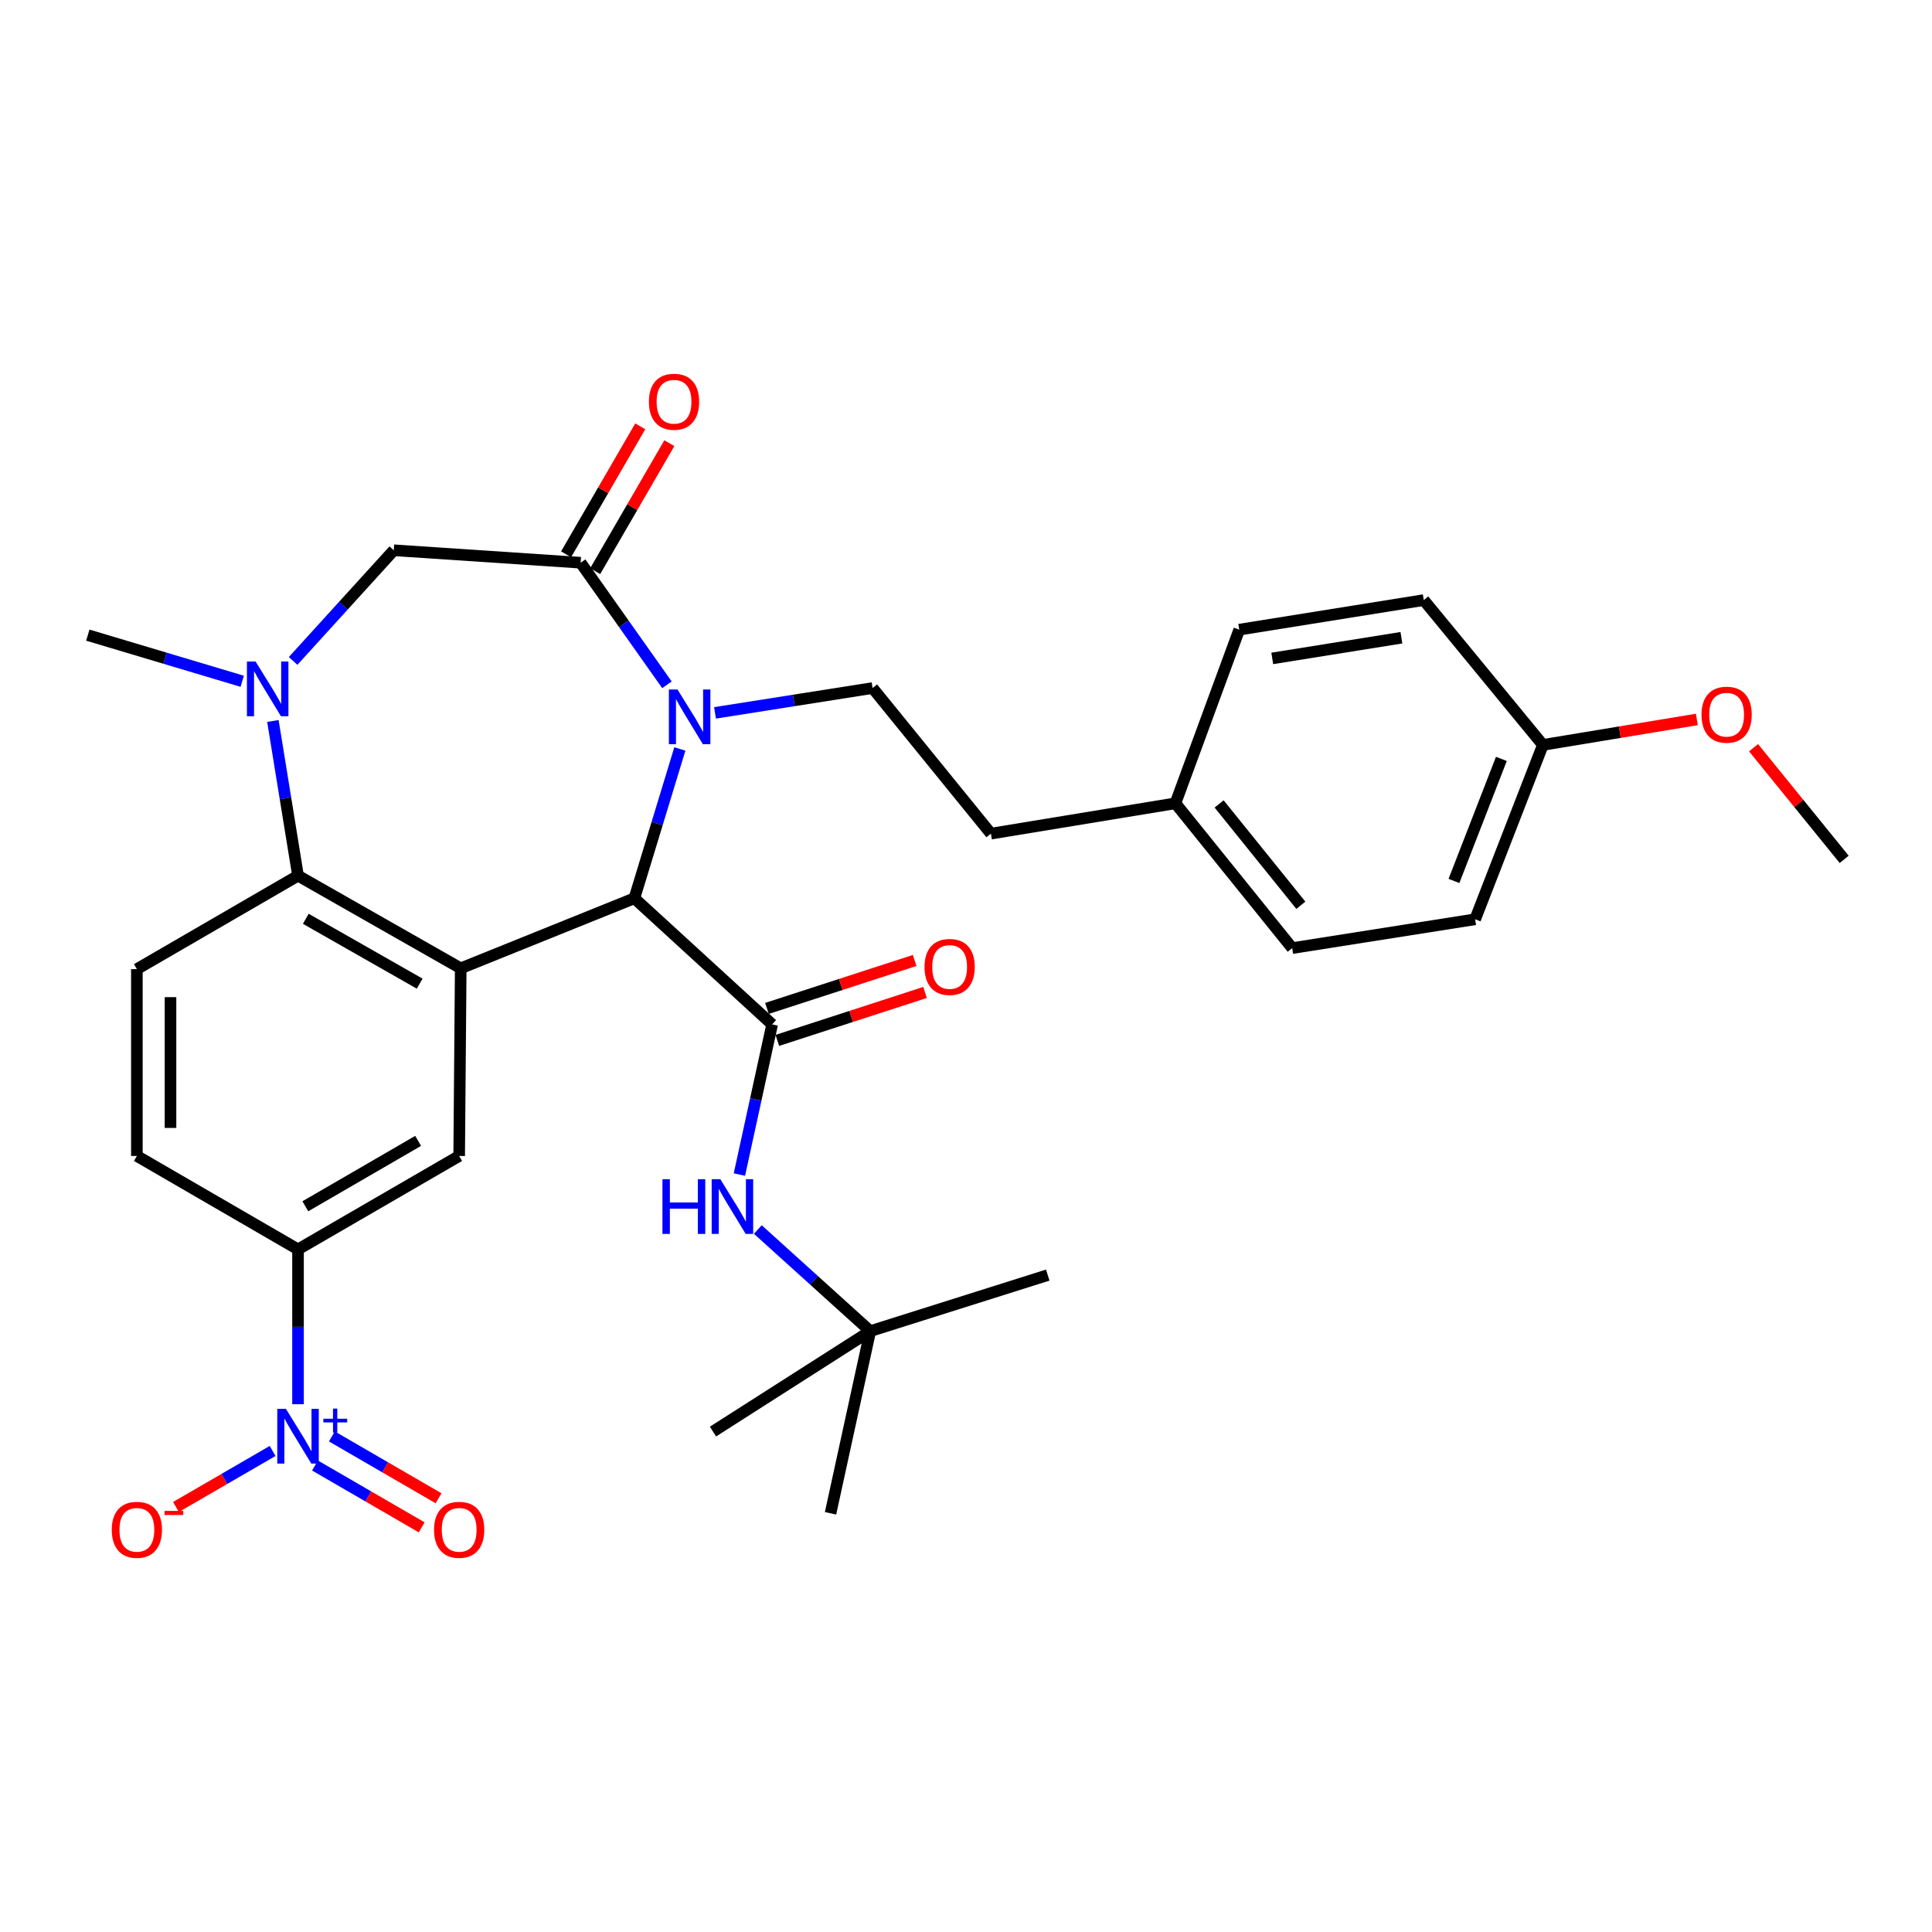 <?xml version='1.0' encoding='iso-8859-1'?>
<svg version='1.1' baseProfile='full'
              xmlns='http://www.w3.org/2000/svg'
                      xmlns:rdkit='http://www.rdkit.org/xml'
                      xmlns:xlink='http://www.w3.org/1999/xlink'
                  xml:space='preserve'
width='1000px' height='1000px' viewBox='0 0 1000 1000'>
<!-- END OF HEADER -->
<rect style='opacity:1.0;fill:#FFFFFF;stroke:none' width='1000' height='1000' x='0' y='0'> </rect>
<path class='bond-1' d='M 238.468,501.202 L 328.356,464.941' style='fill:none;fill-rule:evenodd;stroke:#000000;stroke-width:6px;stroke-linecap:butt;stroke-linejoin:miter;stroke-opacity:1' />
<path class='bond-6' d='M 238.468,501.202 L 154.256,453.251' style='fill:none;fill-rule:evenodd;stroke:#000000;stroke-width:6px;stroke-linecap:butt;stroke-linejoin:miter;stroke-opacity:1' />
<path class='bond-6' d='M 217.224,509.134 L 158.276,475.569' style='fill:none;fill-rule:evenodd;stroke:#000000;stroke-width:6px;stroke-linecap:butt;stroke-linejoin:miter;stroke-opacity:1' />
<path class='bond-7' d='M 238.468,501.202 L 237.666,598.323' style='fill:none;fill-rule:evenodd;stroke:#000000;stroke-width:6px;stroke-linecap:butt;stroke-linejoin:miter;stroke-opacity:1' />
<path class='bond-0' d='M 351.89,387.664 L 340.123,426.303' style='fill:none;fill-rule:evenodd;stroke:#0000FF;stroke-width:6px;stroke-linecap:butt;stroke-linejoin:miter;stroke-opacity:1' />
<path class='bond-0' d='M 340.123,426.303 L 328.356,464.941' style='fill:none;fill-rule:evenodd;stroke:#000000;stroke-width:6px;stroke-linecap:butt;stroke-linejoin:miter;stroke-opacity:1' />
<path class='bond-3' d='M 345.21,354.447 L 322.873,322.857' style='fill:none;fill-rule:evenodd;stroke:#0000FF;stroke-width:6px;stroke-linecap:butt;stroke-linejoin:miter;stroke-opacity:1' />
<path class='bond-3' d='M 322.873,322.857 L 300.537,291.267' style='fill:none;fill-rule:evenodd;stroke:#000000;stroke-width:6px;stroke-linecap:butt;stroke-linejoin:miter;stroke-opacity:1' />
<path class='bond-11' d='M 370.086,368.981 L 410.869,362.555' style='fill:none;fill-rule:evenodd;stroke:#0000FF;stroke-width:6px;stroke-linecap:butt;stroke-linejoin:miter;stroke-opacity:1' />
<path class='bond-11' d='M 410.869,362.555 L 451.652,356.13' style='fill:none;fill-rule:evenodd;stroke:#000000;stroke-width:6px;stroke-linecap:butt;stroke-linejoin:miter;stroke-opacity:1' />
<path class='bond-2' d='M 328.356,464.941 L 399.659,530.23' style='fill:none;fill-rule:evenodd;stroke:#000000;stroke-width:6px;stroke-linecap:butt;stroke-linejoin:miter;stroke-opacity:1' />
<path class='bond-10' d='M 399.659,530.23 L 391.187,569.088' style='fill:none;fill-rule:evenodd;stroke:#000000;stroke-width:6px;stroke-linecap:butt;stroke-linejoin:miter;stroke-opacity:1' />
<path class='bond-10' d='M 391.187,569.088 L 382.715,607.945' style='fill:none;fill-rule:evenodd;stroke:#0000FF;stroke-width:6px;stroke-linecap:butt;stroke-linejoin:miter;stroke-opacity:1' />
<path class='bond-15' d='M 402.346,538.507 L 440.574,526.099' style='fill:none;fill-rule:evenodd;stroke:#000000;stroke-width:6px;stroke-linecap:butt;stroke-linejoin:miter;stroke-opacity:1' />
<path class='bond-15' d='M 440.574,526.099 L 478.802,513.69' style='fill:none;fill-rule:evenodd;stroke:#FF0000;stroke-width:6px;stroke-linecap:butt;stroke-linejoin:miter;stroke-opacity:1' />
<path class='bond-15' d='M 396.972,521.953 L 435.2,509.544' style='fill:none;fill-rule:evenodd;stroke:#000000;stroke-width:6px;stroke-linecap:butt;stroke-linejoin:miter;stroke-opacity:1' />
<path class='bond-15' d='M 435.2,509.544 L 473.428,497.135' style='fill:none;fill-rule:evenodd;stroke:#FF0000;stroke-width:6px;stroke-linecap:butt;stroke-linejoin:miter;stroke-opacity:1' />
<path class='bond-16' d='M 308.066,295.63 L 327.26,262.511' style='fill:none;fill-rule:evenodd;stroke:#000000;stroke-width:6px;stroke-linecap:butt;stroke-linejoin:miter;stroke-opacity:1' />
<path class='bond-16' d='M 327.26,262.511 L 346.454,229.391' style='fill:none;fill-rule:evenodd;stroke:#FF0000;stroke-width:6px;stroke-linecap:butt;stroke-linejoin:miter;stroke-opacity:1' />
<path class='bond-16' d='M 293.007,286.903 L 312.201,253.784' style='fill:none;fill-rule:evenodd;stroke:#000000;stroke-width:6px;stroke-linecap:butt;stroke-linejoin:miter;stroke-opacity:1' />
<path class='bond-16' d='M 312.201,253.784 L 331.395,220.664' style='fill:none;fill-rule:evenodd;stroke:#FF0000;stroke-width:6px;stroke-linecap:butt;stroke-linejoin:miter;stroke-opacity:1' />
<path class='bond-33' d='M 300.537,291.267 L 203.822,284.817' style='fill:none;fill-rule:evenodd;stroke:#000000;stroke-width:6px;stroke-linecap:butt;stroke-linejoin:miter;stroke-opacity:1' />
<path class='bond-4' d='M 154.256,726.817 L 154.256,686.749' style='fill:none;fill-rule:evenodd;stroke:#0000FF;stroke-width:6px;stroke-linecap:butt;stroke-linejoin:miter;stroke-opacity:1' />
<path class='bond-4' d='M 154.256,686.749 L 154.256,646.68' style='fill:none;fill-rule:evenodd;stroke:#000000;stroke-width:6px;stroke-linecap:butt;stroke-linejoin:miter;stroke-opacity:1' />
<path class='bond-13' d='M 141.106,751.017 L 116.093,765.516' style='fill:none;fill-rule:evenodd;stroke:#0000FF;stroke-width:6px;stroke-linecap:butt;stroke-linejoin:miter;stroke-opacity:1' />
<path class='bond-13' d='M 116.093,765.516 L 91.08,780.015' style='fill:none;fill-rule:evenodd;stroke:#FF0000;stroke-width:6px;stroke-linecap:butt;stroke-linejoin:miter;stroke-opacity:1' />
<path class='bond-14' d='M 163.042,758.547 L 190.657,774.553' style='fill:none;fill-rule:evenodd;stroke:#0000FF;stroke-width:6px;stroke-linecap:butt;stroke-linejoin:miter;stroke-opacity:1' />
<path class='bond-14' d='M 190.657,774.553 L 218.271,790.56' style='fill:none;fill-rule:evenodd;stroke:#FF0000;stroke-width:6px;stroke-linecap:butt;stroke-linejoin:miter;stroke-opacity:1' />
<path class='bond-14' d='M 171.771,743.488 L 199.385,759.495' style='fill:none;fill-rule:evenodd;stroke:#0000FF;stroke-width:6px;stroke-linecap:butt;stroke-linejoin:miter;stroke-opacity:1' />
<path class='bond-14' d='M 199.385,759.495 L 227,775.501' style='fill:none;fill-rule:evenodd;stroke:#FF0000;stroke-width:6px;stroke-linecap:butt;stroke-linejoin:miter;stroke-opacity:1' />
<path class='bond-5' d='M 141.25,373.174 L 147.753,413.212' style='fill:none;fill-rule:evenodd;stroke:#0000FF;stroke-width:6px;stroke-linecap:butt;stroke-linejoin:miter;stroke-opacity:1' />
<path class='bond-5' d='M 147.753,413.212 L 154.256,453.251' style='fill:none;fill-rule:evenodd;stroke:#000000;stroke-width:6px;stroke-linecap:butt;stroke-linejoin:miter;stroke-opacity:1' />
<path class='bond-9' d='M 151.718,342.094 L 177.77,313.455' style='fill:none;fill-rule:evenodd;stroke:#0000FF;stroke-width:6px;stroke-linecap:butt;stroke-linejoin:miter;stroke-opacity:1' />
<path class='bond-9' d='M 177.77,313.455 L 203.822,284.817' style='fill:none;fill-rule:evenodd;stroke:#000000;stroke-width:6px;stroke-linecap:butt;stroke-linejoin:miter;stroke-opacity:1' />
<path class='bond-20' d='M 125.384,352.63 L 85.419,340.688' style='fill:none;fill-rule:evenodd;stroke:#0000FF;stroke-width:6px;stroke-linecap:butt;stroke-linejoin:miter;stroke-opacity:1' />
<path class='bond-20' d='M 85.419,340.688 L 45.455,328.746' style='fill:none;fill-rule:evenodd;stroke:#000000;stroke-width:6px;stroke-linecap:butt;stroke-linejoin:miter;stroke-opacity:1' />
<path class='bond-12' d='M 154.256,453.251 L 70.847,501.618' style='fill:none;fill-rule:evenodd;stroke:#000000;stroke-width:6px;stroke-linecap:butt;stroke-linejoin:miter;stroke-opacity:1' />
<path class='bond-8' d='M 237.666,598.323 L 154.256,646.68' style='fill:none;fill-rule:evenodd;stroke:#000000;stroke-width:6px;stroke-linecap:butt;stroke-linejoin:miter;stroke-opacity:1' />
<path class='bond-8' d='M 216.424,590.519 L 158.038,624.369' style='fill:none;fill-rule:evenodd;stroke:#000000;stroke-width:6px;stroke-linecap:butt;stroke-linejoin:miter;stroke-opacity:1' />
<path class='bond-17' d='M 154.256,646.68 L 70.847,598.323' style='fill:none;fill-rule:evenodd;stroke:#000000;stroke-width:6px;stroke-linecap:butt;stroke-linejoin:miter;stroke-opacity:1' />
<path class='bond-18' d='M 392.246,636.397 L 421.345,662.695' style='fill:none;fill-rule:evenodd;stroke:#0000FF;stroke-width:6px;stroke-linecap:butt;stroke-linejoin:miter;stroke-opacity:1' />
<path class='bond-18' d='M 421.345,662.695 L 450.444,688.994' style='fill:none;fill-rule:evenodd;stroke:#000000;stroke-width:6px;stroke-linecap:butt;stroke-linejoin:miter;stroke-opacity:1' />
<path class='bond-19' d='M 451.652,356.13 L 512.899,431.494' style='fill:none;fill-rule:evenodd;stroke:#000000;stroke-width:6px;stroke-linecap:butt;stroke-linejoin:miter;stroke-opacity:1' />
<path class='bond-32' d='M 70.847,501.618 L 70.847,598.323' style='fill:none;fill-rule:evenodd;stroke:#000000;stroke-width:6px;stroke-linecap:butt;stroke-linejoin:miter;stroke-opacity:1' />
<path class='bond-32' d='M 88.252,516.124 L 88.252,583.817' style='fill:none;fill-rule:evenodd;stroke:#000000;stroke-width:6px;stroke-linecap:butt;stroke-linejoin:miter;stroke-opacity:1' />
<path class='bond-28' d='M 450.444,688.994 L 429.886,783.282' style='fill:none;fill-rule:evenodd;stroke:#000000;stroke-width:6px;stroke-linecap:butt;stroke-linejoin:miter;stroke-opacity:1' />
<path class='bond-29' d='M 450.444,688.994 L 542.314,659.986' style='fill:none;fill-rule:evenodd;stroke:#000000;stroke-width:6px;stroke-linecap:butt;stroke-linejoin:miter;stroke-opacity:1' />
<path class='bond-30' d='M 450.444,688.994 L 369.036,740.978' style='fill:none;fill-rule:evenodd;stroke:#000000;stroke-width:6px;stroke-linecap:butt;stroke-linejoin:miter;stroke-opacity:1' />
<path class='bond-21' d='M 512.899,431.494 L 608.395,415.791' style='fill:none;fill-rule:evenodd;stroke:#000000;stroke-width:6px;stroke-linecap:butt;stroke-linejoin:miter;stroke-opacity:1' />
<path class='bond-23' d='M 608.395,415.791 L 641.436,325.903' style='fill:none;fill-rule:evenodd;stroke:#000000;stroke-width:6px;stroke-linecap:butt;stroke-linejoin:miter;stroke-opacity:1' />
<path class='bond-24' d='M 608.395,415.791 L 668.84,490.74' style='fill:none;fill-rule:evenodd;stroke:#000000;stroke-width:6px;stroke-linecap:butt;stroke-linejoin:miter;stroke-opacity:1' />
<path class='bond-24' d='M 631.01,416.107 L 673.321,468.571' style='fill:none;fill-rule:evenodd;stroke:#000000;stroke-width:6px;stroke-linecap:butt;stroke-linejoin:miter;stroke-opacity:1' />
<path class='bond-22' d='M 798.595,385.564 L 763.533,475.82' style='fill:none;fill-rule:evenodd;stroke:#000000;stroke-width:6px;stroke-linecap:butt;stroke-linejoin:miter;stroke-opacity:1' />
<path class='bond-22' d='M 777.112,392.8 L 752.569,455.979' style='fill:none;fill-rule:evenodd;stroke:#000000;stroke-width:6px;stroke-linecap:butt;stroke-linejoin:miter;stroke-opacity:1' />
<path class='bond-27' d='M 798.595,385.564 L 838.44,378.977' style='fill:none;fill-rule:evenodd;stroke:#000000;stroke-width:6px;stroke-linecap:butt;stroke-linejoin:miter;stroke-opacity:1' />
<path class='bond-27' d='M 838.44,378.977 L 878.285,372.389' style='fill:none;fill-rule:evenodd;stroke:#FF0000;stroke-width:6px;stroke-linecap:butt;stroke-linejoin:miter;stroke-opacity:1' />
<path class='bond-34' d='M 798.595,385.564 L 736.942,310.606' style='fill:none;fill-rule:evenodd;stroke:#000000;stroke-width:6px;stroke-linecap:butt;stroke-linejoin:miter;stroke-opacity:1' />
<path class='bond-26' d='M 641.436,325.903 L 736.942,310.606' style='fill:none;fill-rule:evenodd;stroke:#000000;stroke-width:6px;stroke-linecap:butt;stroke-linejoin:miter;stroke-opacity:1' />
<path class='bond-26' d='M 658.515,340.795 L 725.369,330.087' style='fill:none;fill-rule:evenodd;stroke:#000000;stroke-width:6px;stroke-linecap:butt;stroke-linejoin:miter;stroke-opacity:1' />
<path class='bond-25' d='M 668.84,490.74 L 763.533,475.82' style='fill:none;fill-rule:evenodd;stroke:#000000;stroke-width:6px;stroke-linecap:butt;stroke-linejoin:miter;stroke-opacity:1' />
<path class='bond-31' d='M 907.637,387.015 L 931.091,415.907' style='fill:none;fill-rule:evenodd;stroke:#FF0000;stroke-width:6px;stroke-linecap:butt;stroke-linejoin:miter;stroke-opacity:1' />
<path class='bond-31' d='M 931.091,415.907 L 954.545,444.8' style='fill:none;fill-rule:evenodd;stroke:#000000;stroke-width:6px;stroke-linecap:butt;stroke-linejoin:miter;stroke-opacity:1' />
<path  class='atom-1' d='M 350.689 356.89
L 359.969 371.89
Q 360.889 373.37, 362.369 376.05
Q 363.849 378.73, 363.929 378.89
L 363.929 356.89
L 367.689 356.89
L 367.689 385.21
L 363.809 385.21
L 353.849 368.81
Q 352.689 366.89, 351.449 364.69
Q 350.249 362.49, 349.889 361.81
L 349.889 385.21
L 346.209 385.21
L 346.209 356.89
L 350.689 356.89
' fill='#0000FF'/>
<path  class='atom-5' d='M 147.996 729.235
L 157.276 744.235
Q 158.196 745.715, 159.676 748.395
Q 161.156 751.075, 161.236 751.235
L 161.236 729.235
L 164.996 729.235
L 164.996 757.555
L 161.116 757.555
L 151.156 741.155
Q 149.996 739.235, 148.756 737.035
Q 147.556 734.835, 147.196 734.155
L 147.196 757.555
L 143.516 757.555
L 143.516 729.235
L 147.996 729.235
' fill='#0000FF'/>
<path  class='atom-5' d='M 167.372 734.34
L 172.362 734.34
L 172.362 729.086
L 174.579 729.086
L 174.579 734.34
L 179.701 734.34
L 179.701 736.241
L 174.579 736.241
L 174.579 741.521
L 172.362 741.521
L 172.362 736.241
L 167.372 736.241
L 167.372 734.34
' fill='#0000FF'/>
<path  class='atom-6' d='M 132.293 342.405
L 141.573 357.405
Q 142.493 358.885, 143.973 361.565
Q 145.453 364.245, 145.533 364.405
L 145.533 342.405
L 149.293 342.405
L 149.293 370.725
L 145.413 370.725
L 135.453 354.325
Q 134.293 352.405, 133.053 350.205
Q 131.853 348.005, 131.493 347.325
L 131.493 370.725
L 127.813 370.725
L 127.813 342.405
L 132.293 342.405
' fill='#0000FF'/>
<path  class='atom-11' d='M 342.882 610.358
L 346.722 610.358
L 346.722 622.398
L 361.202 622.398
L 361.202 610.358
L 365.042 610.358
L 365.042 638.678
L 361.202 638.678
L 361.202 625.598
L 346.722 625.598
L 346.722 638.678
L 342.882 638.678
L 342.882 610.358
' fill='#0000FF'/>
<path  class='atom-11' d='M 372.842 610.358
L 382.122 625.358
Q 383.042 626.838, 384.522 629.518
Q 386.002 632.198, 386.082 632.358
L 386.082 610.358
L 389.842 610.358
L 389.842 638.678
L 385.962 638.678
L 376.002 622.278
Q 374.842 620.358, 373.602 618.158
Q 372.402 615.958, 372.042 615.278
L 372.042 638.678
L 368.362 638.678
L 368.362 610.358
L 372.842 610.358
' fill='#0000FF'/>
<path  class='atom-14' d='M 57.847 791.823
Q 57.847 785.023, 61.207 781.223
Q 64.567 777.423, 70.847 777.423
Q 77.127 777.423, 80.487 781.223
Q 83.847 785.023, 83.847 791.823
Q 83.847 798.703, 80.447 802.623
Q 77.047 806.503, 70.847 806.503
Q 64.607 806.503, 61.207 802.623
Q 57.847 798.743, 57.847 791.823
M 70.847 803.303
Q 75.167 803.303, 77.487 800.423
Q 79.847 797.503, 79.847 791.823
Q 79.847 786.263, 77.487 783.463
Q 75.167 780.623, 70.847 780.623
Q 66.527 780.623, 64.167 783.423
Q 61.847 786.223, 61.847 791.823
Q 61.847 797.543, 64.167 800.423
Q 66.527 803.303, 70.847 803.303
' fill='#FF0000'/>
<path  class='atom-14' d='M 85.167 782.045
L 94.856 782.045
L 94.856 784.157
L 85.167 784.157
L 85.167 782.045
' fill='#FF0000'/>
<path  class='atom-15' d='M 224.666 791.823
Q 224.666 785.023, 228.026 781.223
Q 231.386 777.423, 237.666 777.423
Q 243.946 777.423, 247.306 781.223
Q 250.666 785.023, 250.666 791.823
Q 250.666 798.703, 247.266 802.623
Q 243.866 806.503, 237.666 806.503
Q 231.426 806.503, 228.026 802.623
Q 224.666 798.743, 224.666 791.823
M 237.666 803.303
Q 241.986 803.303, 244.306 800.423
Q 246.666 797.503, 246.666 791.823
Q 246.666 786.263, 244.306 783.463
Q 241.986 780.623, 237.666 780.623
Q 233.346 780.623, 230.986 783.423
Q 228.666 786.223, 228.666 791.823
Q 228.666 797.543, 230.986 800.423
Q 233.346 803.303, 237.666 803.303
' fill='#FF0000'/>
<path  class='atom-16' d='M 478.529 500.489
Q 478.529 493.689, 481.889 489.889
Q 485.249 486.089, 491.529 486.089
Q 497.809 486.089, 501.169 489.889
Q 504.529 493.689, 504.529 500.489
Q 504.529 507.369, 501.129 511.289
Q 497.729 515.169, 491.529 515.169
Q 485.289 515.169, 481.889 511.289
Q 478.529 507.409, 478.529 500.489
M 491.529 511.969
Q 495.849 511.969, 498.169 509.089
Q 500.529 506.169, 500.529 500.489
Q 500.529 494.929, 498.169 492.129
Q 495.849 489.289, 491.529 489.289
Q 487.209 489.289, 484.849 492.089
Q 482.529 494.889, 482.529 500.489
Q 482.529 506.209, 484.849 509.089
Q 487.209 511.969, 491.529 511.969
' fill='#FF0000'/>
<path  class='atom-17' d='M 335.875 207.937
Q 335.875 201.137, 339.235 197.337
Q 342.595 193.537, 348.875 193.537
Q 355.155 193.537, 358.515 197.337
Q 361.875 201.137, 361.875 207.937
Q 361.875 214.817, 358.475 218.737
Q 355.075 222.617, 348.875 222.617
Q 342.635 222.617, 339.235 218.737
Q 335.875 214.857, 335.875 207.937
M 348.875 219.417
Q 353.195 219.417, 355.515 216.537
Q 357.875 213.617, 357.875 207.937
Q 357.875 202.377, 355.515 199.577
Q 353.195 196.737, 348.875 196.737
Q 344.555 196.737, 342.195 199.537
Q 339.875 202.337, 339.875 207.937
Q 339.875 213.657, 342.195 216.537
Q 344.555 219.417, 348.875 219.417
' fill='#FF0000'/>
<path  class='atom-28' d='M 880.695 369.921
Q 880.695 363.121, 884.055 359.321
Q 887.415 355.521, 893.695 355.521
Q 899.975 355.521, 903.335 359.321
Q 906.695 363.121, 906.695 369.921
Q 906.695 376.801, 903.295 380.721
Q 899.895 384.601, 893.695 384.601
Q 887.455 384.601, 884.055 380.721
Q 880.695 376.841, 880.695 369.921
M 893.695 381.401
Q 898.015 381.401, 900.335 378.521
Q 902.695 375.601, 902.695 369.921
Q 902.695 364.361, 900.335 361.561
Q 898.015 358.721, 893.695 358.721
Q 889.375 358.721, 887.015 361.521
Q 884.695 364.321, 884.695 369.921
Q 884.695 375.641, 887.015 378.521
Q 889.375 381.401, 893.695 381.401
' fill='#FF0000'/>
</svg>

